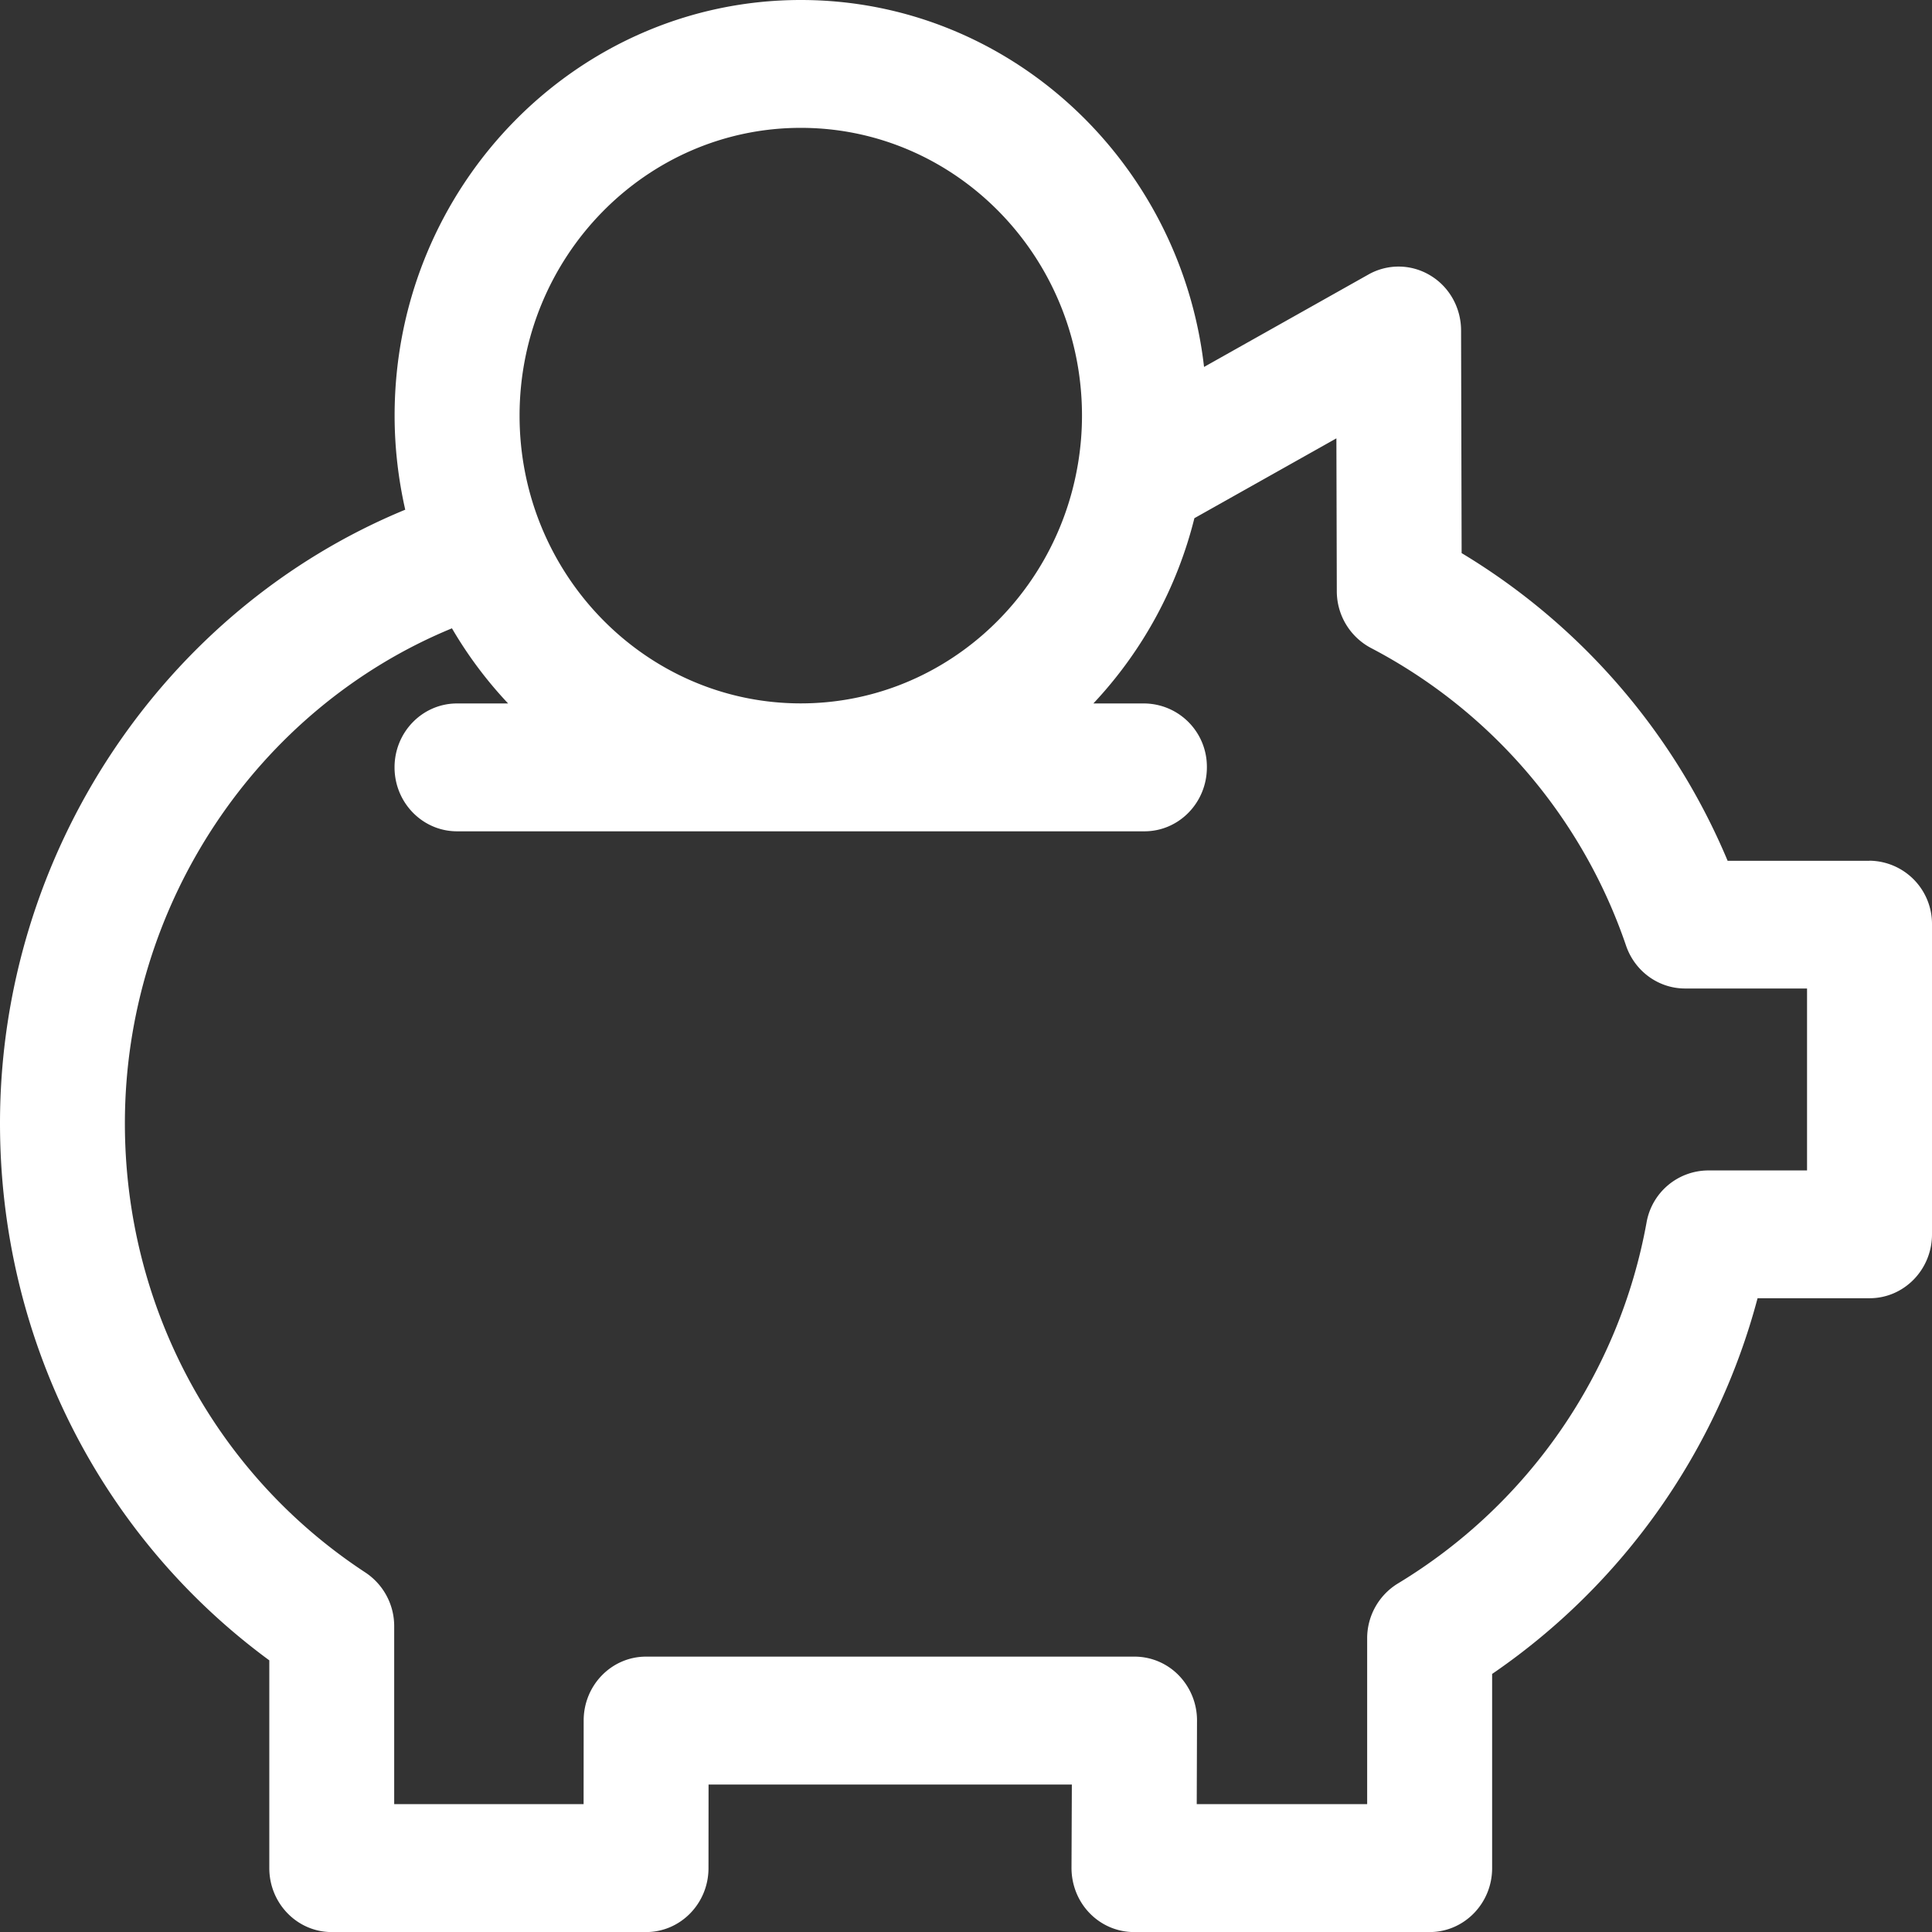 <svg xmlns="http://www.w3.org/2000/svg" width="28" height="28" viewBox="0 0 28 28">
    <rect x="0" y="0" width="28" height="28" fill="#333333" stroke="none"/>
    <path fill="#FFF" fill-rule="nonzero" d="M27.095 12.475h-2.057a9.476 9.476 0 0 0-3.855-4.459l-.008-3.229c-.001-.327-.17-.63-.446-.795a.887.887 0 0 0-.896-.014l-2.383 1.34C17.108 2.328 14.618 0 11.606 0 8.36 0 5.719 2.702 5.719 6.023c0 .47.055.926.154 1.364C2.374 8.83 0 12.36 0 16.28c0 3.109 1.45 5.981 3.903 7.783v3.011c0 .512.405.927.905.927h4.555c.5 0 .905-.415.905-.926l.001-1.212h5.265l-.005 1.208c0 .246.094.483.264.657.17.175.401.273.642.273h4.284c.5 0 .906-.415.906-.926V24.26a9.571 9.571 0 0 0 3.847-5.445h1.623c.5 0 .905-.415.905-.926V13.4a.916.916 0 0 0-.905-.926zM11.606 1.853c2.247 0 4.075 1.87 4.075 4.17 0 .238-.02.47-.058.698l-.005.028c-.337 1.955-2.007 3.445-4.012 3.445-2.247 0-4.076-1.871-4.076-4.17 0-2.3 1.829-4.171 4.076-4.171zm14.583 15.11h-1.436a.911.911 0 0 0-.89.755 7.724 7.724 0 0 1-3.602 5.23.93.93 0 0 0-.447.799v2.4h-2.47l.004-1.208a.937.937 0 0 0-.264-.658.895.895 0 0 0-.641-.272H9.364c-.5 0-.905.414-.905.926l-.001 1.212H5.713v-2.576a.932.932 0 0 0-.416-.78C3.114 21.36 1.81 18.925 1.81 16.28c0-3.163 1.916-6.011 4.74-7.174.23.394.504.76.814 1.089h-.74c-.5 0-.906.414-.906.926s.406.927.906.927h9.962c.5 0 .905-.415.905-.927a.916.916 0 0 0-.905-.926h-.74A6.059 6.059 0 0 0 17.31 7.51l2.058-1.157.006 2.214a.93.93 0 0 0 .493.823 7.656 7.656 0 0 1 3.7 4.318c.128.37.47.618.854.618h1.768v2.635z"/>
</svg>
